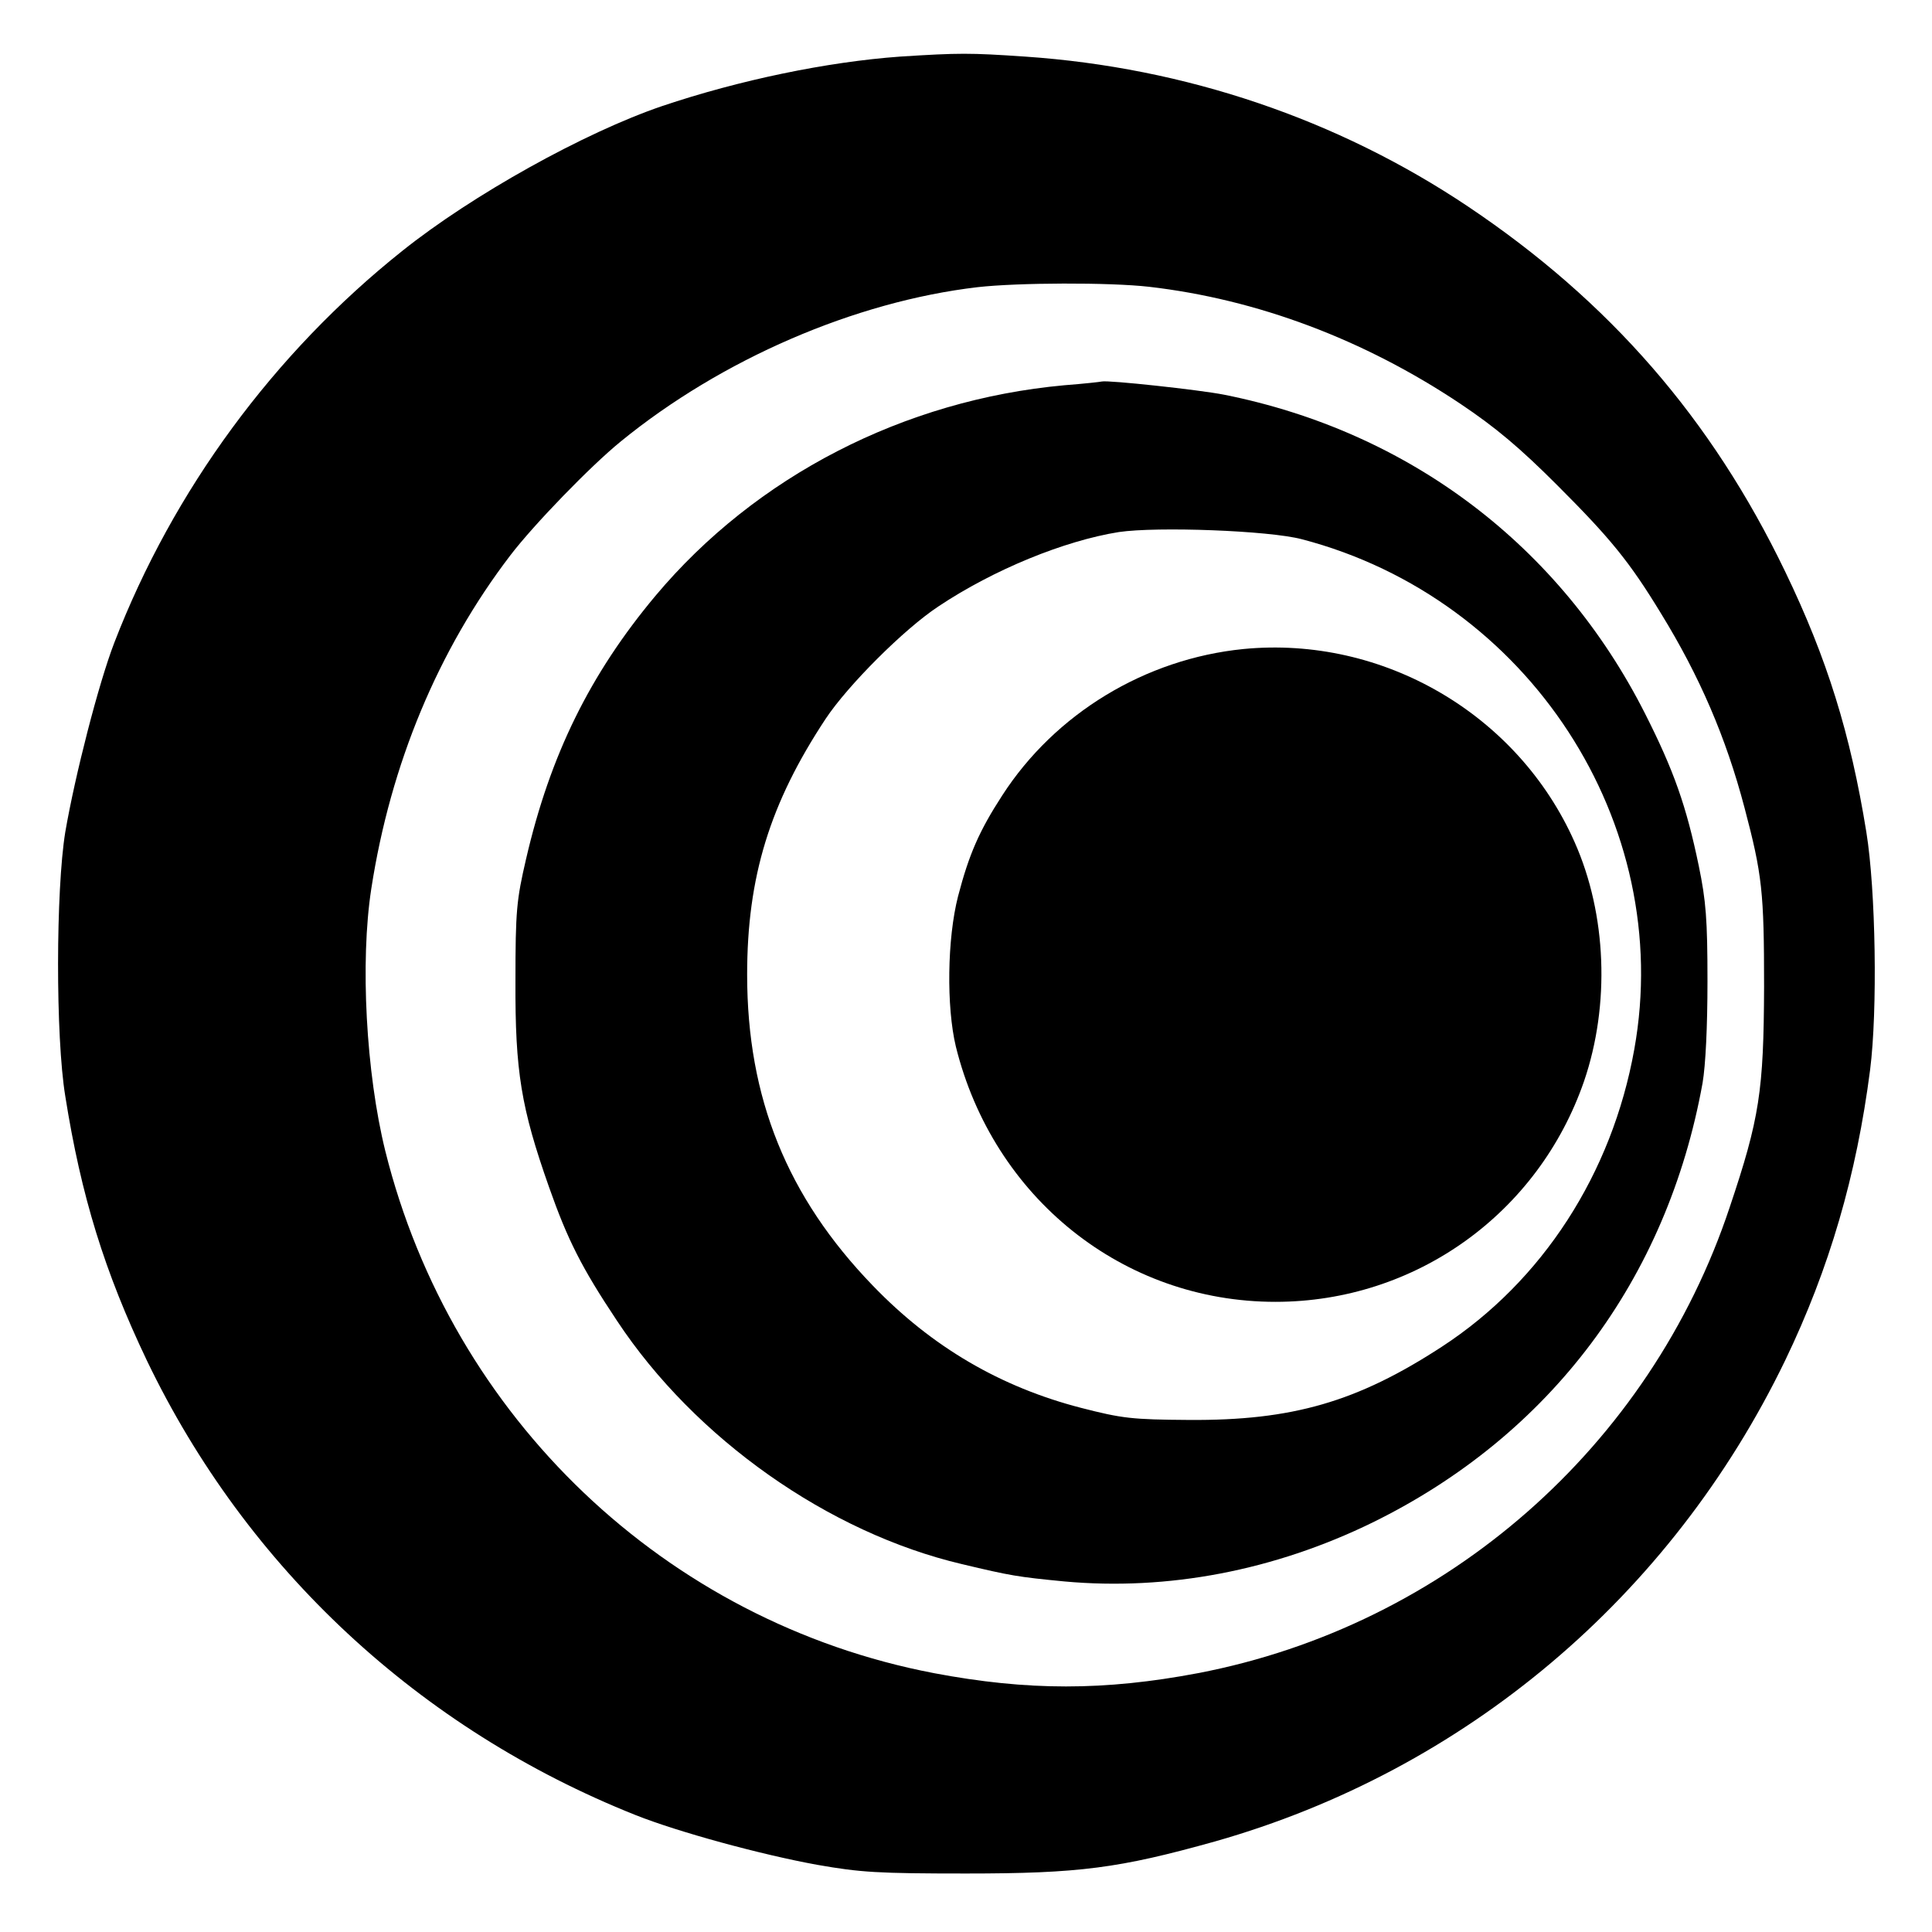<?xml version="1.0" standalone="no"?>
<!DOCTYPE svg PUBLIC "-//W3C//DTD SVG 20010904//EN"
 "http://www.w3.org/TR/2001/REC-SVG-20010904/DTD/svg10.dtd">
<svg version="1.0" xmlns="http://www.w3.org/2000/svg"
 width="512pt" height="512pt" viewBox="0 0 512 512"
 preserveAspectRatio="xMidYMid meet">
<g transform="translate(0,512) scale(0.1,-0.1)"
fill="#000000" stroke="none">
<path d="M2385 4970 c-193 -14 -425 -62 -630 -131 -206 -70 -504 -236 -689
-384 -340 -271 -607 -634 -763 -1038 -42 -109 -104 -351 -130 -502 -25 -153
-26 -542 0 -700 42 -265 104 -465 216 -700 265 -552 723 -977 1295 -1205 113
-45 333 -105 482 -132 114 -20 160 -23 394 -23 301 0 406 14 660 85 662 188
1208 648 1511 1275 117 243 189 490 225 770 20 157 15 476 -10 630 -42 260
-104 460 -215 690 -195 405 -465 716 -841 968 -345 231 -749 368 -1173 397
-147 10 -175 10 -332 0z m660 -610 c286 -33 569 -139 825 -310 94 -63 158
-117 256 -215 142 -142 192 -203 276 -341 102 -166 172 -328 221 -514 47 -178
52 -223 52 -475 -1 -276 -12 -349 -91 -584 -211 -635 -752 -1109 -1409 -1235
-248 -47 -452 -47 -700 0 -711 136 -1278 677 -1454 1384 -51 207 -67 501 -37
695 51 330 177 633 369 884 62 81 212 236 292 301 267 218 621 371 946 409
106 12 349 13 454 1z"/>
<path d="M2820 4099 c-425 -39 -817 -241 -1083 -558 -173 -207 -279 -421 -343
-698 -25 -108 -28 -136 -28 -323 -1 -240 15 -336 89 -546 49 -139 86 -213 180
-354 207 -313 561 -562 914 -645 130 -31 148 -34 272 -46 274 -25 556 29 816
156 471 231 781 644 875 1165 8 47 13 149 13 270 0 163 -4 213 -23 305 -33
159 -66 253 -143 405 -225 444 -624 746 -1115 844 -66 13 -307 39 -324 35 -3
-1 -48 -6 -100 -10z m630 -408 c601 -157 989 -753 881 -1352 -59 -329 -243
-614 -510 -788 -224 -146 -396 -196 -671 -194 -150 1 -176 4 -285 32 -213 55
-395 161 -552 324 -227 235 -333 497 -333 824 0 259 60 454 208 678 59 89 208
238 299 298 147 98 334 174 478 197 102 15 398 4 485 -19z"/>
<path d="M3295 3400 c-260 -26 -499 -171 -639 -388 -61 -94 -88 -156 -117
-267 -29 -113 -31 -293 -6 -398 99 -401 443 -677 847 -677 371 0 697 234 818
585 69 202 60 442 -25 633 -150 339 -508 548 -878 512z"/>
</g>
</svg>
